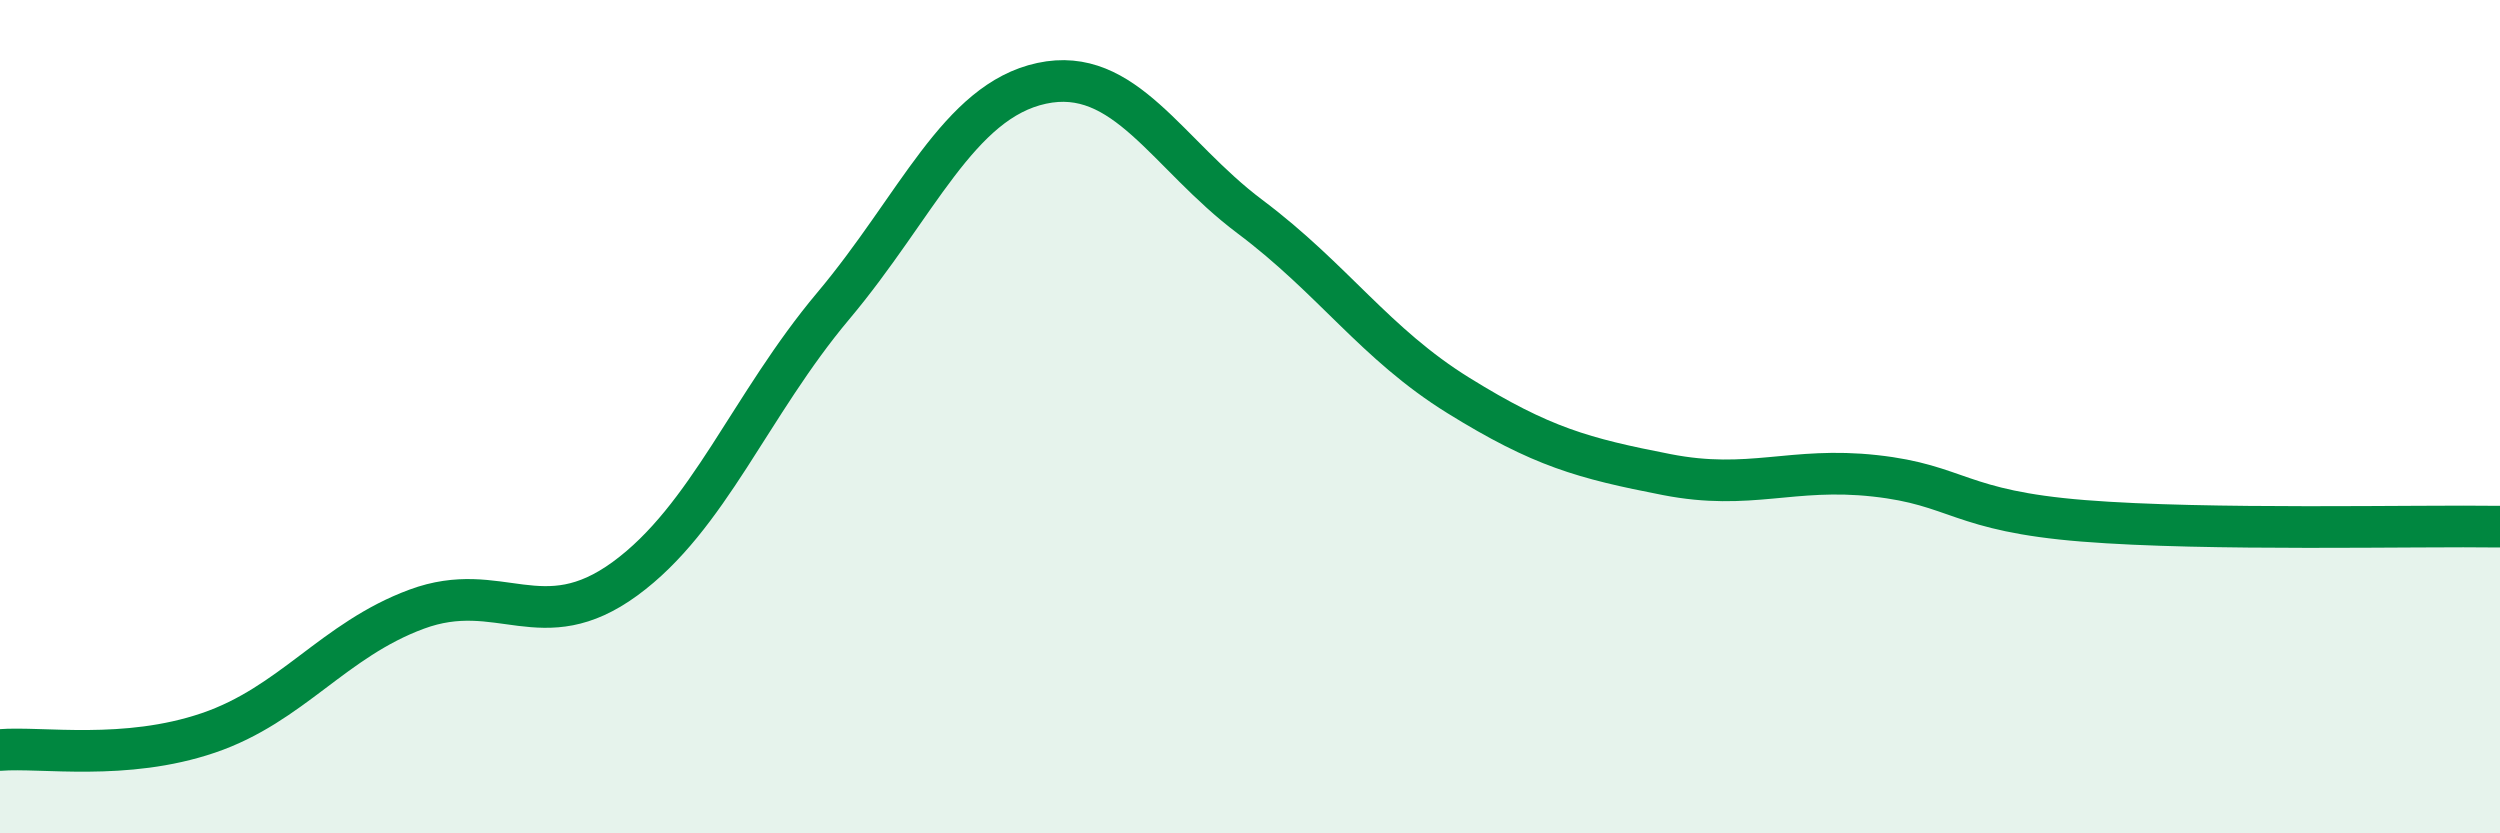 
    <svg width="60" height="20" viewBox="0 0 60 20" xmlns="http://www.w3.org/2000/svg">
      <path
        d="M 0,18 C 1,17.92 3,18.27 5,17.59 C 7,16.91 8,15.36 10,14.62 C 12,13.88 13,15.35 15,13.89 C 17,12.43 18,9.72 20,7.34 C 22,4.96 23,2.43 25,2 C 27,1.57 28,3.7 30,5.2 C 32,6.7 33,8.25 35,9.49 C 37,10.73 38,11 40,11.39 C 42,11.78 43,11.2 45,11.42 C 47,11.64 47,12.26 50,12.5 C 53,12.74 58,12.61 60,12.64L60 20L0 20Z"
        fill="#008740"
        opacity="0.1"
        stroke-linecap="round"
        stroke-linejoin="round"
      />
      <path
        d="M 0,18 C 1,17.92 3,18.27 5,17.59 C 7,16.91 8,15.36 10,14.62 C 12,13.88 13,15.35 15,13.89 C 17,12.43 18,9.72 20,7.34 C 22,4.96 23,2.43 25,2 C 27,1.57 28,3.7 30,5.2 C 32,6.7 33,8.25 35,9.49 C 37,10.73 38,11 40,11.39 C 42,11.78 43,11.2 45,11.42 C 47,11.64 47,12.26 50,12.5 C 53,12.74 58,12.61 60,12.64"
        stroke="#008740"
        stroke-width="1"
        fill="none"
        stroke-linecap="round"
        stroke-linejoin="round"
      />
    </svg>
  
